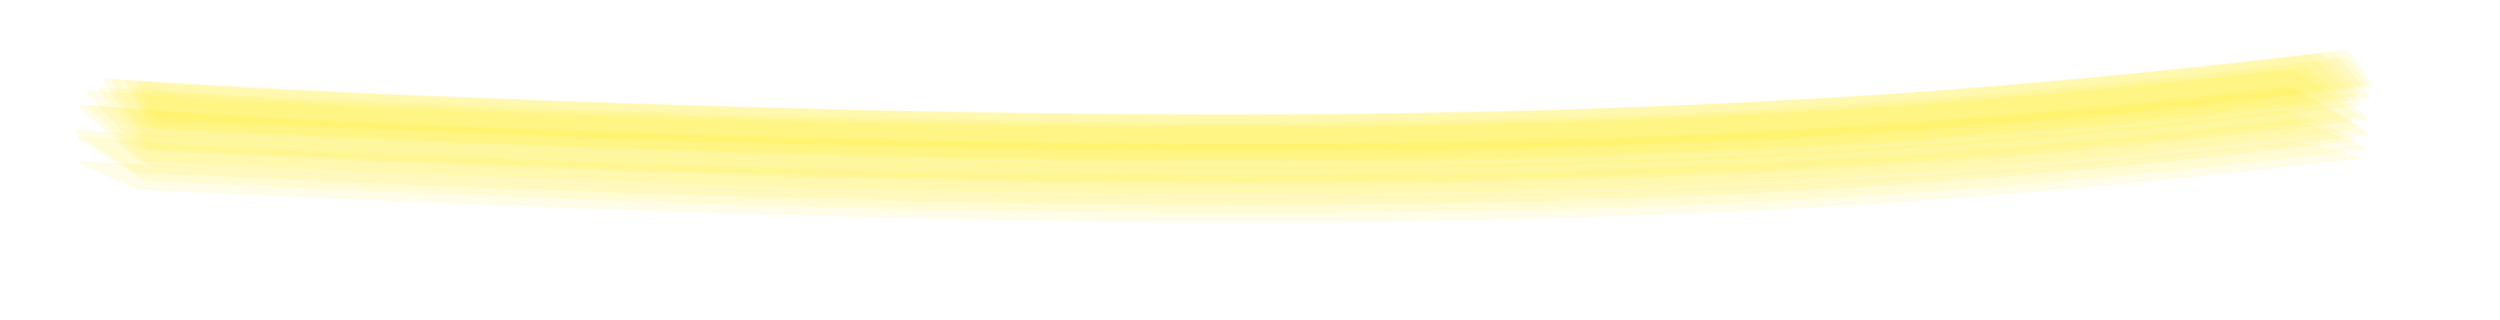 <?xml version="1.0" encoding="UTF-8"?> <!-- Generator: Adobe Illustrator 26.4.1, SVG Export Plug-In . SVG Version: 6.00 Build 0) --> <svg xmlns="http://www.w3.org/2000/svg" xmlns:xlink="http://www.w3.org/1999/xlink" id="Layer_1" x="0px" y="0px" viewBox="0 0 421.4 54" style="enable-background:new 0 0 421.4 54;" xml:space="preserve"> <style type="text/css"> .st0{opacity:0.109;fill:#F7EB1C;} </style> <g> <g> <g> <path class="st0" d="M24.3,21.4c62.1,3.2,124.4,5.5,186.6,5.5c29.6,0,59.1-0.6,88.6-2.1c32.9-1.7,65.6-4.7,98.2-8.7 c0-0.4-0.2-0.7-0.5-1c-0.9-1-1.8-1.9-2.7-2.9c-0.9-1-1.9-1.9-2.8-2.8c-0.2-0.3-0.6-0.5-0.9-0.5c-29.3,3.5-58.6,6.2-88,7.9 c-32.7,1.8-65.4,2.6-98.2,2.5c-29.5,0-59-0.6-88.5-1.5c-13.1-0.4-26.2-0.9-39.3-1.4c-9.8-0.3-19.6-0.8-29.4-1.2 c-9.5-0.4-19.1-1-28.6-1.9c0,0.4,0.1,0.7,0.3,1c0.7,1.1,1.4,2.2,2.1,3.3c0.7,1.1,1.5,2.2,2.3,3.2C23.6,21,23.9,21.3,24.3,21.4z"></path> <path class="st0" d="M25.6,25.5C87.8,28.5,150,31,212.3,31c29.6,0,59.1-0.6,88.6-2.1c32.9-1.7,65.6-4.7,98.2-8.7 c-0.2-0.5-0.5-0.9-1-1.2c-1.4-1.2-2.9-2.4-4.3-3.6c-1.4-1.2-2.9-2.3-4.4-3.4c-0.4-0.4-0.8-0.6-1.3-0.7c-29.2,3.3-58.5,6-87.9,7.5 c-32.7,1.7-65.4,2.4-98.1,2.3c-29.5-0.1-59-0.7-88.5-1.6c-13.1-0.4-26.2-0.9-39.3-1.4c-19.3-0.7-38.5-1.9-57.7-3.4 c0.1,0.5,0.3,1,0.7,1.3c1.1,1.5,2.3,2.9,3.5,4.3c1.2,1.4,2.4,2.8,3.6,4.2C24.7,25.1,25.1,25.4,25.6,25.5z"></path> <path class="st0" d="M25.2,19.7c29.4,1.7,58.8,2.8,88.2,3.8c32.8,1.1,65.7,1.8,98.5,1.8c29.6,0,59.1-0.6,88.6-2.2 c13.1-0.7,26.2-1.6,39.4-2.6c19.7-1.5,39.3-3.8,58.9-6.2c0.4,0-1.6-2.6-1.5-2.5c-0.3-0.4-1.4-2.2-2.1-2.1 c-29.3,3.6-58.7,6.4-88.2,8.2c-32.7,1.9-65.5,2.7-98.3,2.7c-29.5,0-59.1-0.5-88.6-1.4c-13.1-0.4-26.2-0.9-39.3-1.4 c-9.8-0.4-19.7-0.8-29.5-1.2c-9.6-0.3-19.2-0.9-28.8-1.9c-0.4,0,1.1,2.8,1.1,2.7C23.7,17.7,24.5,19.6,25.2,19.7z"></path> <path class="st0" d="M24,27.2c62.2,2.9,124.5,5.5,186.8,5.4c29.6,0,59.1-0.6,88.6-2.1c32.9-1.7,65.6-4.7,98.2-8.7 c-0.3-0.5-0.6-0.8-1.1-1c-1.6-1-3.2-2-4.8-2.9c-1.6-1-3.3-1.9-4.9-2.8c-0.4-0.3-0.9-0.5-1.4-0.5c-29.3,3.3-58.6,5.9-88,7.4 c-32.7,1.7-65.4,2.3-98.2,2.2c-29.5-0.1-59-0.7-88.5-1.7C97.5,22,84.4,21.5,71.2,21c-19.4-0.8-38.7-1.9-58-3.4 c0.2,0.5,0.5,0.9,0.9,1.2c1.4,1.3,2.8,2.6,4.2,3.8c1.4,1.3,2.8,2.5,4.3,3.7C23,26.8,23.5,27.1,24,27.2z"></path> <path class="st0" d="M24.5,23c62.2,3.2,124.4,5.5,186.7,5.5c29.6,0,59.1-0.6,88.6-2.1c32.9-1.7,65.6-4.7,98.2-8.7 c-0.1-0.4-0.4-0.8-0.7-1.1c-1.2-1.1-2.3-2.3-3.5-3.4c-1.2-1.1-2.4-2.2-3.6-3.2c-0.3-0.4-0.7-0.6-1.2-0.7 c-29.3,3.4-58.5,6.1-87.9,7.7c-32.7,1.8-65.4,2.5-98.1,2.4c-29.5,0-59-0.7-88.5-1.6c-32.4-1-64.8-2.2-97.1-4.6 c0,0.4,0.2,0.8,0.5,1.2c0.9,1.3,1.8,2.6,2.8,3.9c0.9,1.3,1.9,2.5,2.9,3.8C23.8,22.5,24.1,22.8,24.5,23z"></path> <path class="st0" d="M24,32c62.2,2.9,124.5,5.4,186.9,5.4c29.6,0,59.1-0.6,88.6-2.1c32.9-1.7,65.6-4.7,98.3-8.6 c1.5-0.2-3.5-1.3-2.8-1.1c-1.8-0.4-3.7-0.8-5.5-1.2c-1-0.2-1.9-0.4-2.9-0.5c-29.4,3.3-58.9,5.8-88.4,7.3 c-32.8,1.7-65.6,2.2-98.4,2.1c-29.5-0.1-59.1-0.8-88.6-1.7c-32.6-1.1-65.2-2.4-97.8-4.5c-1.5-0.1,3.2,2,2.6,1.7 c1.8,0.8,3.5,1.5,5.3,2.3C22.1,31.5,23.1,31.8,24,32z"></path> <path class="st0" d="M23.4,29.1c62.2,2.9,124.5,5.4,186.8,5.4c29.6,0,59.1-0.6,88.6-2.1c32.9-1.7,65.6-4.7,98.2-8.7 c-0.3-0.4-0.6-0.7-1.1-0.8c-1.5-0.7-3.1-1.4-4.7-2.1c-1.6-0.7-3.1-1.3-4.7-1.9c-0.4-0.3-0.9-0.3-1.4-0.3 c-29.4,3.3-58.7,5.9-88.2,7.4c-29.5,1.5-59,2.2-88.5,2.2c-59,0-118-1.8-176.9-5c0.1,0,0.3,0,0.4,0c-6.5-0.5-13-0.9-19.5-1.4 c0.2,0.4,0.5,0.8,1,1c1.4,1,2.8,2,4.3,2.9c1.4,1,2.9,1.9,4.4,2.8C22.5,28.9,22.9,29.1,23.4,29.1z"></path> <path class="st0" d="M26.1,21.9c62.2,2.8,124.4,5.4,186.6,5.4c29.6,0,59.1-0.6,88.6-2.1c32.9-1.7,65.6-4.7,98.2-8.7 c0-0.4-0.2-0.7-0.5-1c-0.8-1.1-1.7-2.1-2.6-3.1c-0.4-0.5-2.6-3.7-3.6-3.6c-29.3,3.5-58.5,6.3-87.9,7.9 c-32.7,1.8-65.4,2.6-98.1,2.6c-29.5,0-59-0.6-88.5-1.5c-32.4-1-64.8-2.2-97.1-4.4c-0.2,0,2.2,4.6,2.1,4.5 C23.6,18.3,25.2,21.9,26.1,21.9z"></path> <path class="st0" d="M25,30.5C87.3,33.4,149.6,36,212,35.9c29.6,0,59.1-0.6,88.6-2.1c32.9-1.7,65.6-4.7,98.3-8.7 c-0.3-0.4-0.7-0.7-1.3-0.8c-1.7-0.7-3.4-1.4-5.2-2c-1.7-0.7-3.5-1.3-5.2-1.9c-0.5-0.2-1-0.3-1.5-0.2c-26.1,2.9-52.2,5.3-78.4,6.7 c-29.4,1.7-58.9,2.4-88.4,2.5c-55.8,0.3-111.5-1.7-167.2-4c0.1,0,0.3,0,0.4,0C39,24.9,26,24.1,13,22.9c0.2,0.5,0.6,0.8,1.1,1 c1.6,1,3.1,2.1,4.7,3.1c1.6,1,3.2,2,4.8,2.9C24.1,30.3,24.5,30.5,25,30.5z"></path> <path class="st0" d="M23.8,25c62.2,3,124.4,5.5,186.7,5.5c29.6,0,59.1-0.6,88.6-2.1c32.9-1.7,65.6-4.7,98.2-8.7 c-0.2-0.5-0.5-0.8-1-1.1c-1.4-1.1-2.8-2.2-4.3-3.2c-1.4-1.1-2.9-2.1-4.3-3.1c-0.4-0.4-0.8-0.5-1.3-0.6c-29.3,3.3-58.6,6-88,7.5 c-32.7,1.7-65.4,2.4-98.1,2.3c-29.5-0.1-59-0.7-88.5-1.6c-13.1-0.4-26.2-0.9-39.3-1.4c-19.3-0.7-38.6-1.8-57.9-3.3 c0.1,0.5,0.3,0.9,0.7,1.2c1.2,1.3,2.3,2.6,3.6,3.9c1.2,1.3,2.4,2.6,3.7,3.8C22.9,24.6,23.3,24.9,23.8,25z"></path> <path class="st0" d="M25.7,28.1c62.2,3,124.5,5.5,186.8,5.4c29.6,0,59.1-0.6,88.6-2.1c32.9-1.7,65.6-4.7,98.2-8.7 c-0.3-0.5-0.7-0.8-1.2-1.1c-1.6-1.1-3.3-2.1-5-3.1c-1.7-1-3.3-2-5-3c-0.4-0.3-0.9-0.5-1.5-0.6c-29.3,3.2-58.5,5.8-87.9,7.3 c-32.7,1.7-65.4,2.2-98.1,2.1c-29.5-0.1-59-0.8-88.5-1.7c-13.1-0.4-26.2-0.9-39.3-1.4c-9.8-0.3-19.6-0.7-29.3-1.4 c-9.5-0.5-19.1-1.2-28.6-2.1c0.2,0.5,0.5,0.9,0.9,1.3c1.4,1.4,2.8,2.8,4.2,4.1c1.4,1.4,2.8,2.7,4.3,4 C24.7,27.6,25.2,27.9,25.7,28.1z"></path> <path class="st0" d="M26.6,20.6c29.3,0.9,58.6,2.3,88,3.2c32.8,1.1,65.6,1.8,98.5,1.8c29.6,0,59.1-0.6,88.6-2.2 c13.1-0.7,26.2-1.6,39.3-2.6c19.7-1.5,39.3-3.8,58.9-6.2c0.4,0-2.1-3.4-2-3.3c-0.3-0.4-1.8-3-2.6-2.9c-29.3,3.6-58.6,6.4-88,8.1 c-32.7,1.9-65.5,2.7-98.2,2.7c-61.9,0-123.9-2.2-185.8-5.5c-0.4,0,1.4,3.6,1.3,3.5C24.8,17.9,25.8,20.6,26.6,20.6z"></path> </g> </g> </g> </svg> 